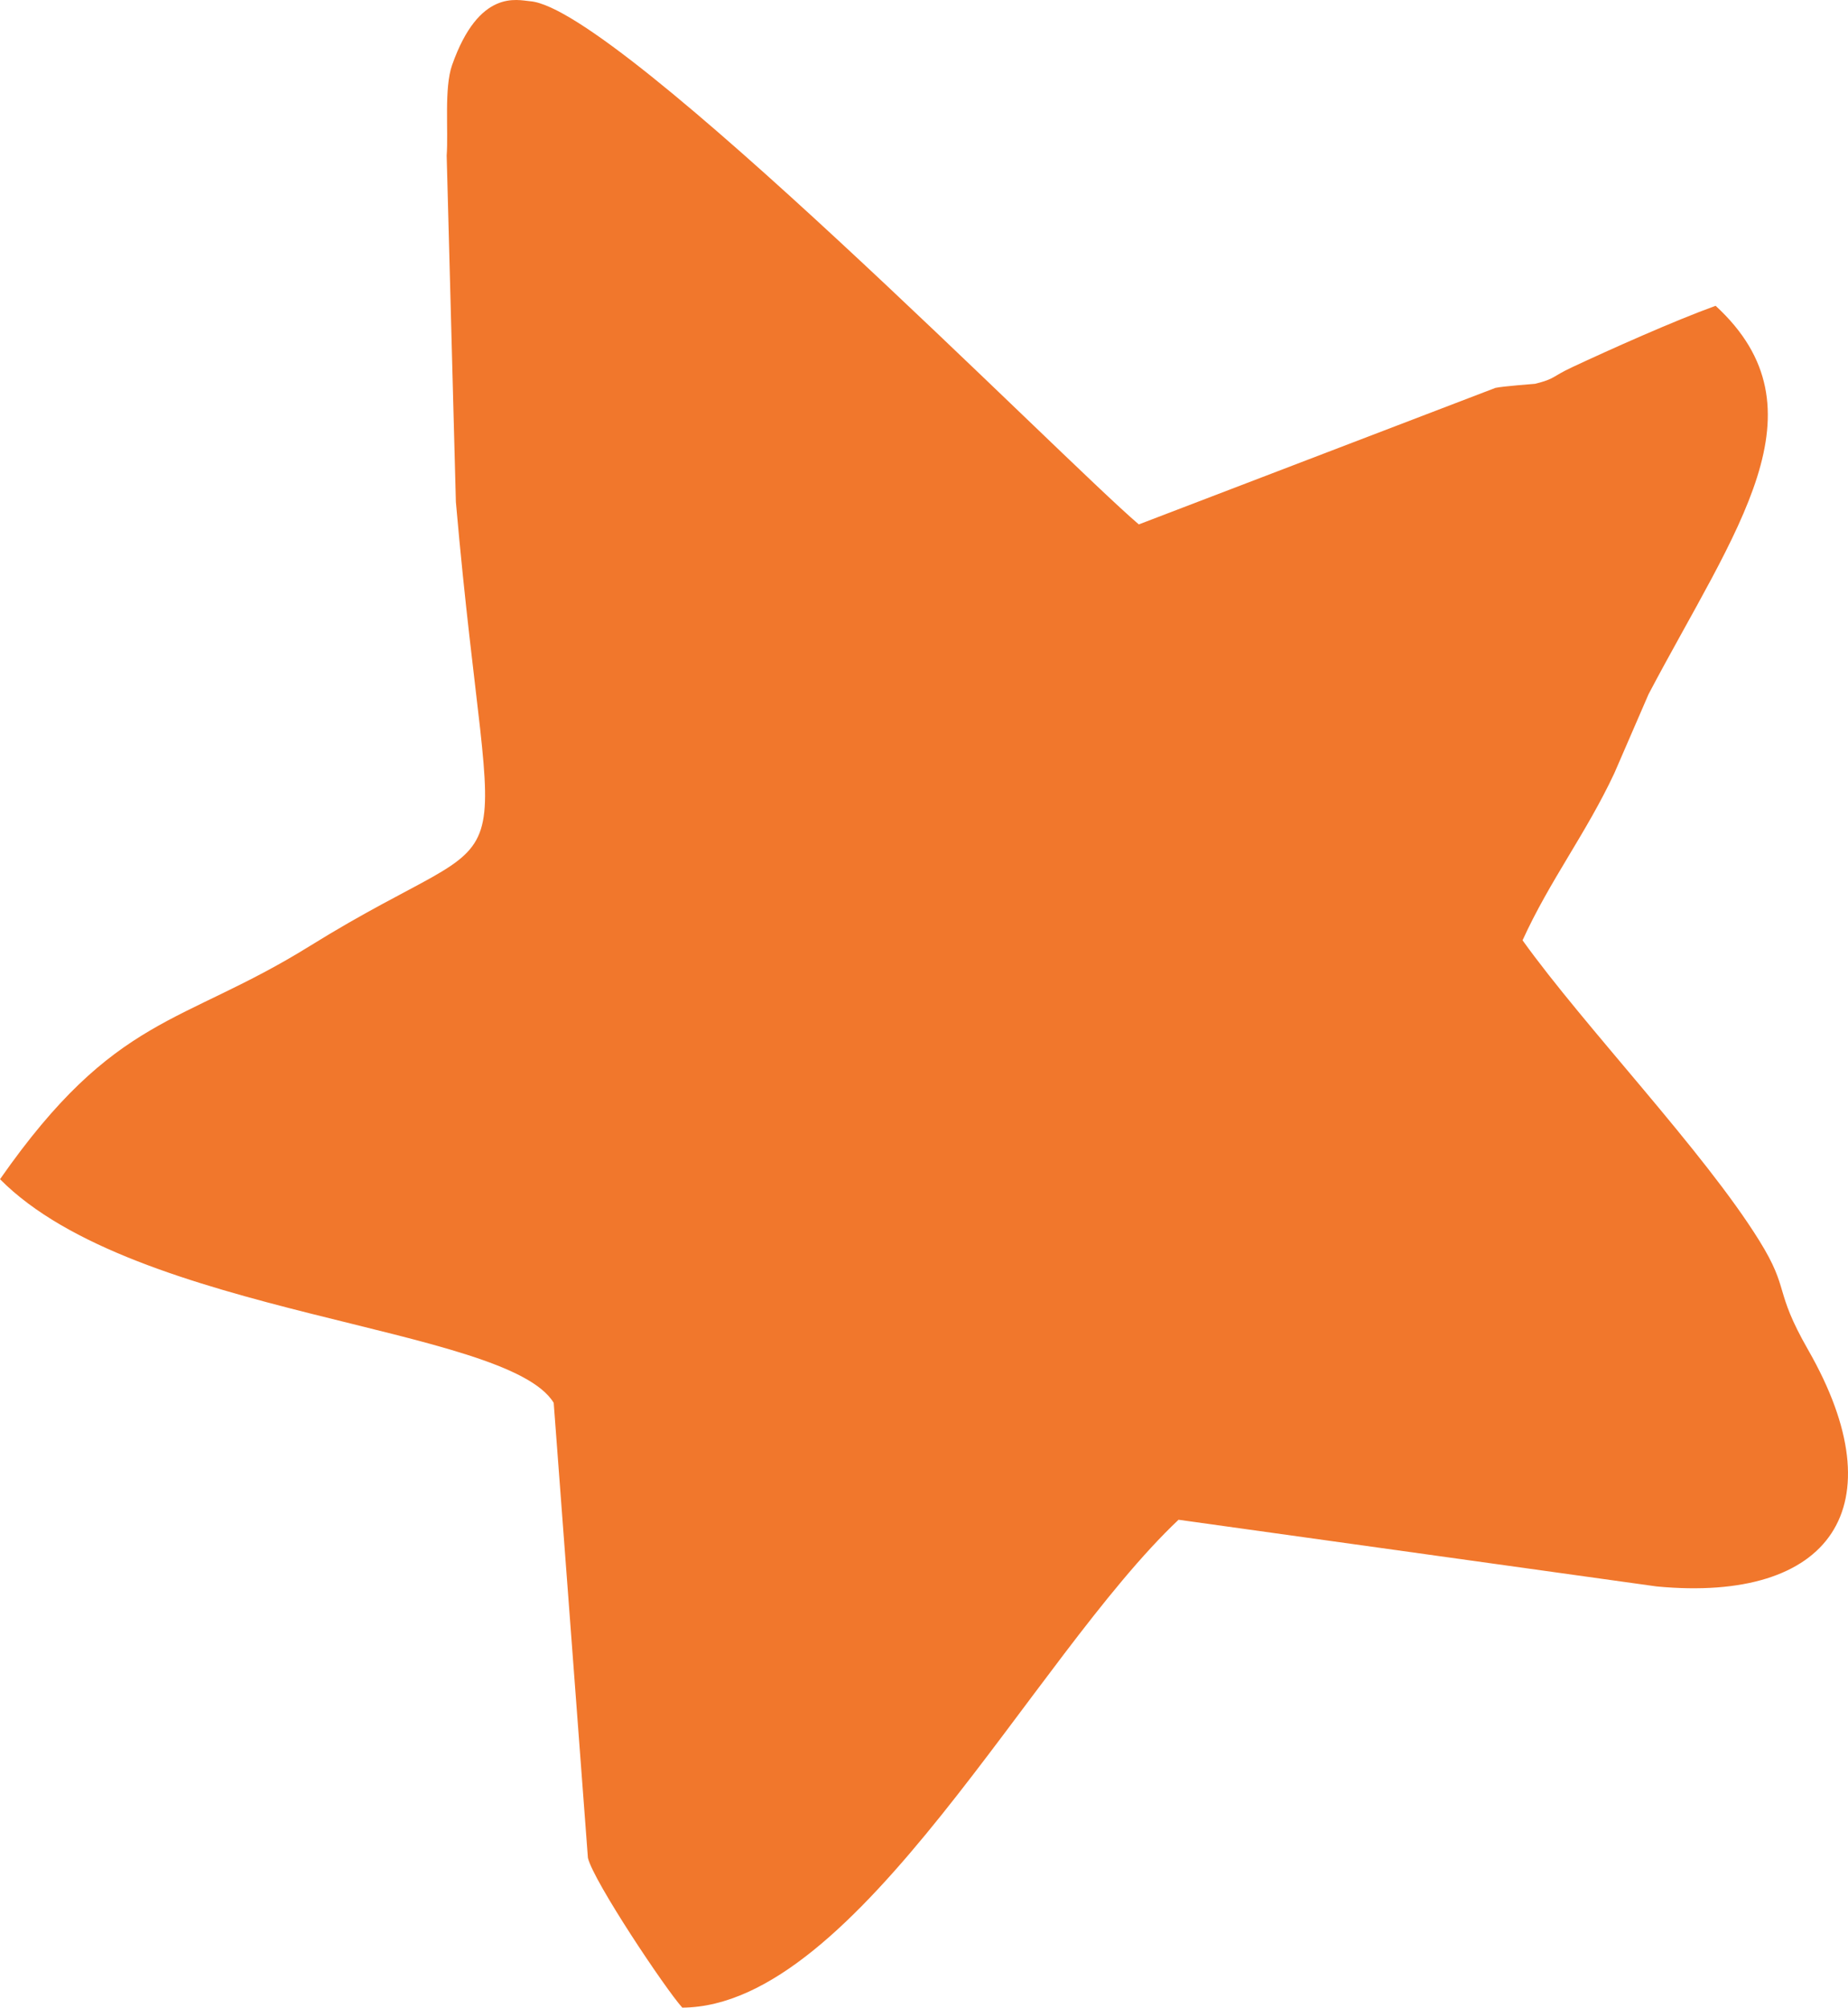 <svg xmlns="http://www.w3.org/2000/svg" width="58" height="63" fill="none" viewBox="0 0 58 63">
  <path fill="#F1772C" fill-rule="evenodd" d="M0 37.003c4.265 4.306 15.908 4.593 17.378 7.018l1.074 14.281c.18.74 2.432 4.112 2.962 4.698 5.509-.035 10.981-10.97 15.575-15.31l15.006 2.093c5.47.517 7.575-2.494 4.754-7.424-1.095-1.915-.56-1.858-1.533-3.427-1.742-2.808-5.485-6.71-7.43-9.425.855-1.879 1.997-3.356 2.881-5.245l1.074-2.479c2.728-5.177 5.654-8.922 2.104-12.187-1.31.473-3.346 1.386-4.498 1.925-.656.306-.518.36-1.168.523-.005.001-.988.074-1.245.128l-11.192 4.284C33.306 14.382 19.418.26 16.642.039c-.398-.032-1.605-.403-2.453 2.003-.254.721-.112 2.052-.17 2.84l.289 10.87c1.156 13.191 2.463 9.56-4.597 13.942-4.029 2.5-6.086 2.119-9.71 7.309H0Z" clip-rule="evenodd"/>
</svg>
